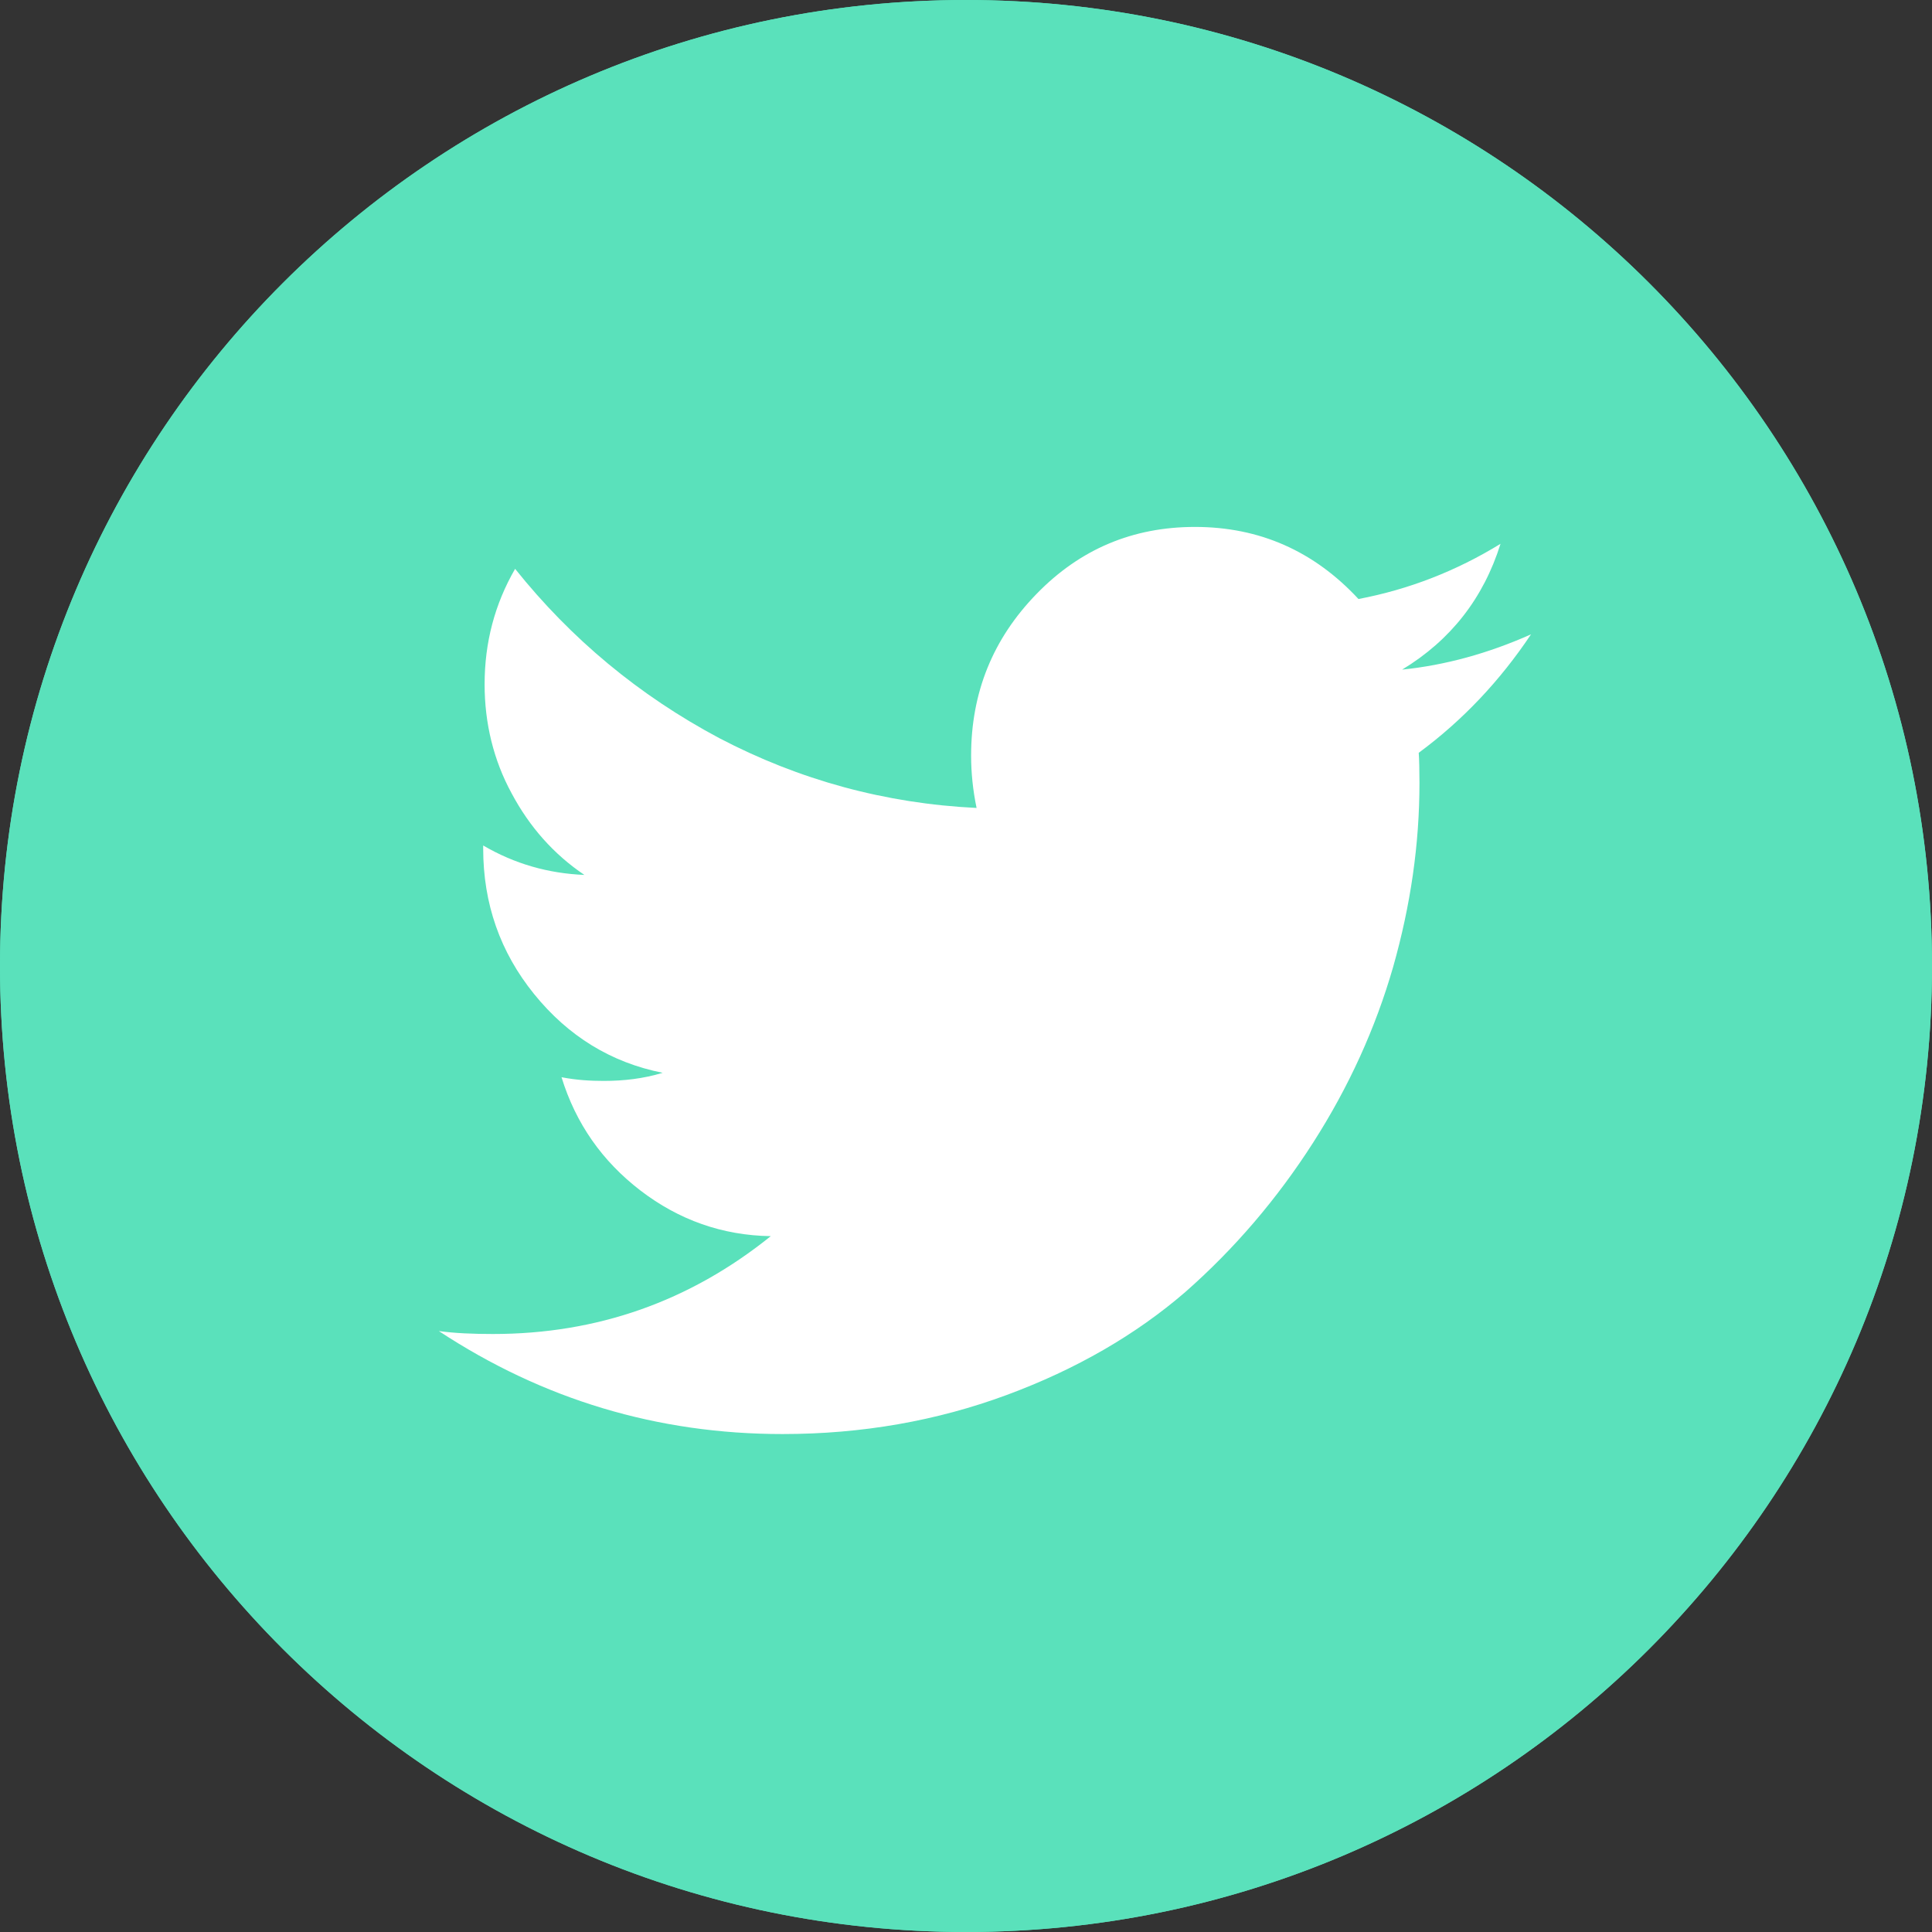 <?xml version="1.0" encoding="UTF-8"?>
<svg width="42px" height="42px" viewBox="0 0 42 42" version="1.1" xmlns="http://www.w3.org/2000/svg" xmlns:xlink="http://www.w3.org/1999/xlink">
    <rect x="0" y="0" width="42" height="42" fill="#333333" stroke="none"/>
    <!-- Generator: Sketch 44.1 (41455) - http://www.bohemiancoding.com/sketch -->
    <title>twitter-icon green</title>
    <desc>Created with Sketch.</desc>
    <defs>
        <path d="M21,42 C32.598,42 42,32.598 42,21 C42,9.402 32.598,0 21,0 C9.402,0 0,9.402 0,21 C0,32.598 9.402,42 21,42 Z" id="path-1"></path>
    </defs>
    <g id="atom" stroke="none" stroke-width="1" fill="none" fill-rule="evenodd">
        <g id="twitter-icon-green">
            <g id="Oval-Copy">
                <use fill="#5AE1BB" fill-rule="evenodd" xlink:href="#path-1"></use>
                <path stroke="#5AE1BB" stroke-width="2" d="M21,41 C32.046,41 41,32.046 41,21 C41,9.954 32.046,1 21,1 C9.954,1 1,9.954 1,21 C1,32.046 9.954,41 21,41 Z"></path>
            </g>
            <path d="M30.481,14.557 C31.536,13.918 32.249,13.006 32.62,11.822 C31.656,12.414 30.627,12.814 29.532,13.022 C28.568,11.982 27.383,11.455 25.977,11.455 C24.631,11.455 23.483,11.934 22.535,12.91 C21.585,13.886 21.111,15.053 21.111,16.429 C21.111,16.797 21.15,17.18 21.23,17.564 C19.242,17.468 17.376,16.957 15.634,16.045 C13.891,15.117 12.413,13.886 11.198,12.366 C10.755,13.134 10.535,13.966 10.535,14.877 C10.535,15.725 10.73,16.525 11.121,17.244 C11.513,17.98 12.04,18.572 12.704,19.02 C11.92,18.988 11.187,18.78 10.504,18.38 L10.504,18.444 C10.504,19.644 10.873,20.699 11.612,21.611 C12.35,22.523 13.281,23.098 14.406,23.322 C13.984,23.45 13.557,23.498 13.126,23.498 C12.844,23.498 12.538,23.482 12.207,23.418 C12.518,24.426 13.091,25.242 13.923,25.881 C14.758,26.521 15.703,26.857 16.756,26.873 C14.988,28.296 12.976,29 10.715,29 C10.284,29 9.892,28.984 9.54,28.936 C11.801,30.424 14.291,31.175 17.012,31.175 C18.74,31.175 20.362,30.888 21.879,30.328 C23.395,29.768 24.691,29.016 25.766,28.089 C26.84,27.145 27.767,26.057 28.545,24.842 C29.324,23.626 29.904,22.347 30.286,21.019 C30.667,19.676 30.858,18.348 30.858,17.021 C30.858,16.733 30.852,16.509 30.842,16.365 C31.797,15.661 32.61,14.797 33.283,13.79 C32.35,14.206 31.415,14.461 30.481,14.557 L30.481,14.557 L30.481,14.557 Z" id="fa-twitter" fill="#FFFFFF"></path>
        </g>
    </g>
</svg>